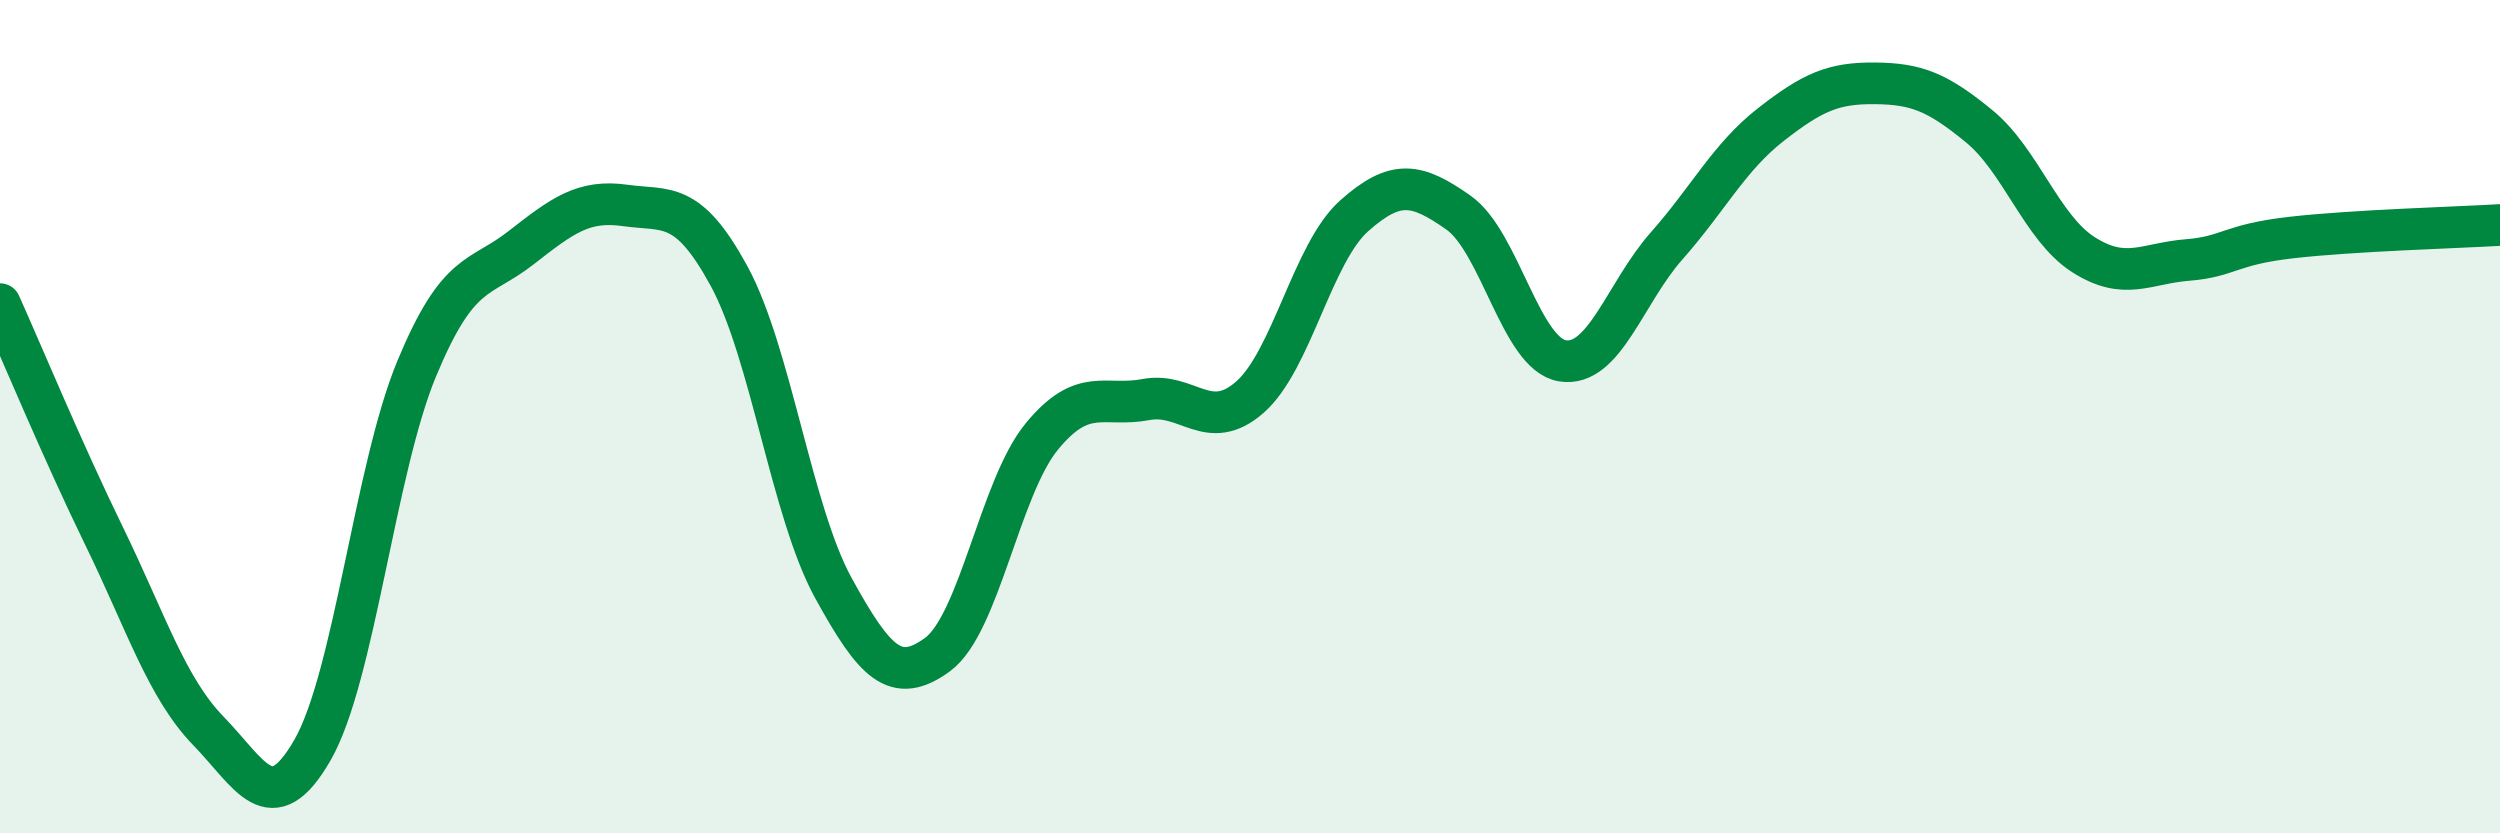 
    <svg width="60" height="20" viewBox="0 0 60 20" xmlns="http://www.w3.org/2000/svg">
      <path
        d="M 0,7.3 C 0.5,8.41 1.5,10.82 2.5,12.87 C 3.5,14.92 4,16.51 5,17.54 C 6,18.57 6.5,19.74 7.5,18 C 8.5,16.26 9,11.26 10,8.85 C 11,6.44 11.5,6.73 12.5,5.95 C 13.5,5.17 14,4.79 15,4.93 C 16,5.07 16.5,4.79 17.5,6.63 C 18.5,8.47 19,12.29 20,14.11 C 21,15.93 21.5,16.44 22.5,15.71 C 23.5,14.98 24,11.7 25,10.48 C 26,9.26 26.5,9.78 27.5,9.59 C 28.5,9.4 29,10.41 30,9.53 C 31,8.65 31.5,6.07 32.5,5.18 C 33.5,4.29 34,4.4 35,5.1 C 36,5.8 36.5,8.5 37.5,8.66 C 38.5,8.82 39,7.03 40,5.9 C 41,4.77 41.5,3.77 42.5,2.99 C 43.5,2.21 44,1.99 45,2 C 46,2.01 46.5,2.21 47.5,3.03 C 48.5,3.85 49,5.47 50,6.11 C 51,6.75 51.5,6.32 52.5,6.24 C 53.5,6.16 53.5,5.87 55,5.7 C 56.5,5.53 59,5.46 60,5.4L60 20L0 20Z"
        fill="#008740"
        opacity="0.1"
        stroke-linecap="round"
        stroke-linejoin="round"
      />
      <path
        d="M 0,7.3 C 0.5,8.41 1.5,10.82 2.5,12.87 C 3.5,14.92 4,16.51 5,17.54 C 6,18.57 6.5,19.74 7.5,18 C 8.5,16.26 9,11.26 10,8.85 C 11,6.44 11.5,6.73 12.5,5.95 C 13.5,5.17 14,4.79 15,4.93 C 16,5.07 16.5,4.79 17.5,6.63 C 18.5,8.47 19,12.29 20,14.11 C 21,15.93 21.5,16.44 22.5,15.71 C 23.5,14.98 24,11.7 25,10.48 C 26,9.26 26.5,9.78 27.5,9.59 C 28.5,9.4 29,10.41 30,9.53 C 31,8.65 31.5,6.07 32.5,5.18 C 33.5,4.29 34,4.4 35,5.1 C 36,5.8 36.5,8.5 37.5,8.66 C 38.5,8.82 39,7.03 40,5.9 C 41,4.77 41.5,3.77 42.5,2.99 C 43.5,2.21 44,1.99 45,2 C 46,2.01 46.5,2.21 47.5,3.03 C 48.5,3.85 49,5.47 50,6.11 C 51,6.75 51.5,6.32 52.5,6.24 C 53.5,6.16 53.5,5.87 55,5.7 C 56.5,5.53 59,5.46 60,5.4"
        stroke="#008740"
        stroke-width="1"
        fill="none"
        stroke-linecap="round"
        stroke-linejoin="round"
      />
    </svg>
  